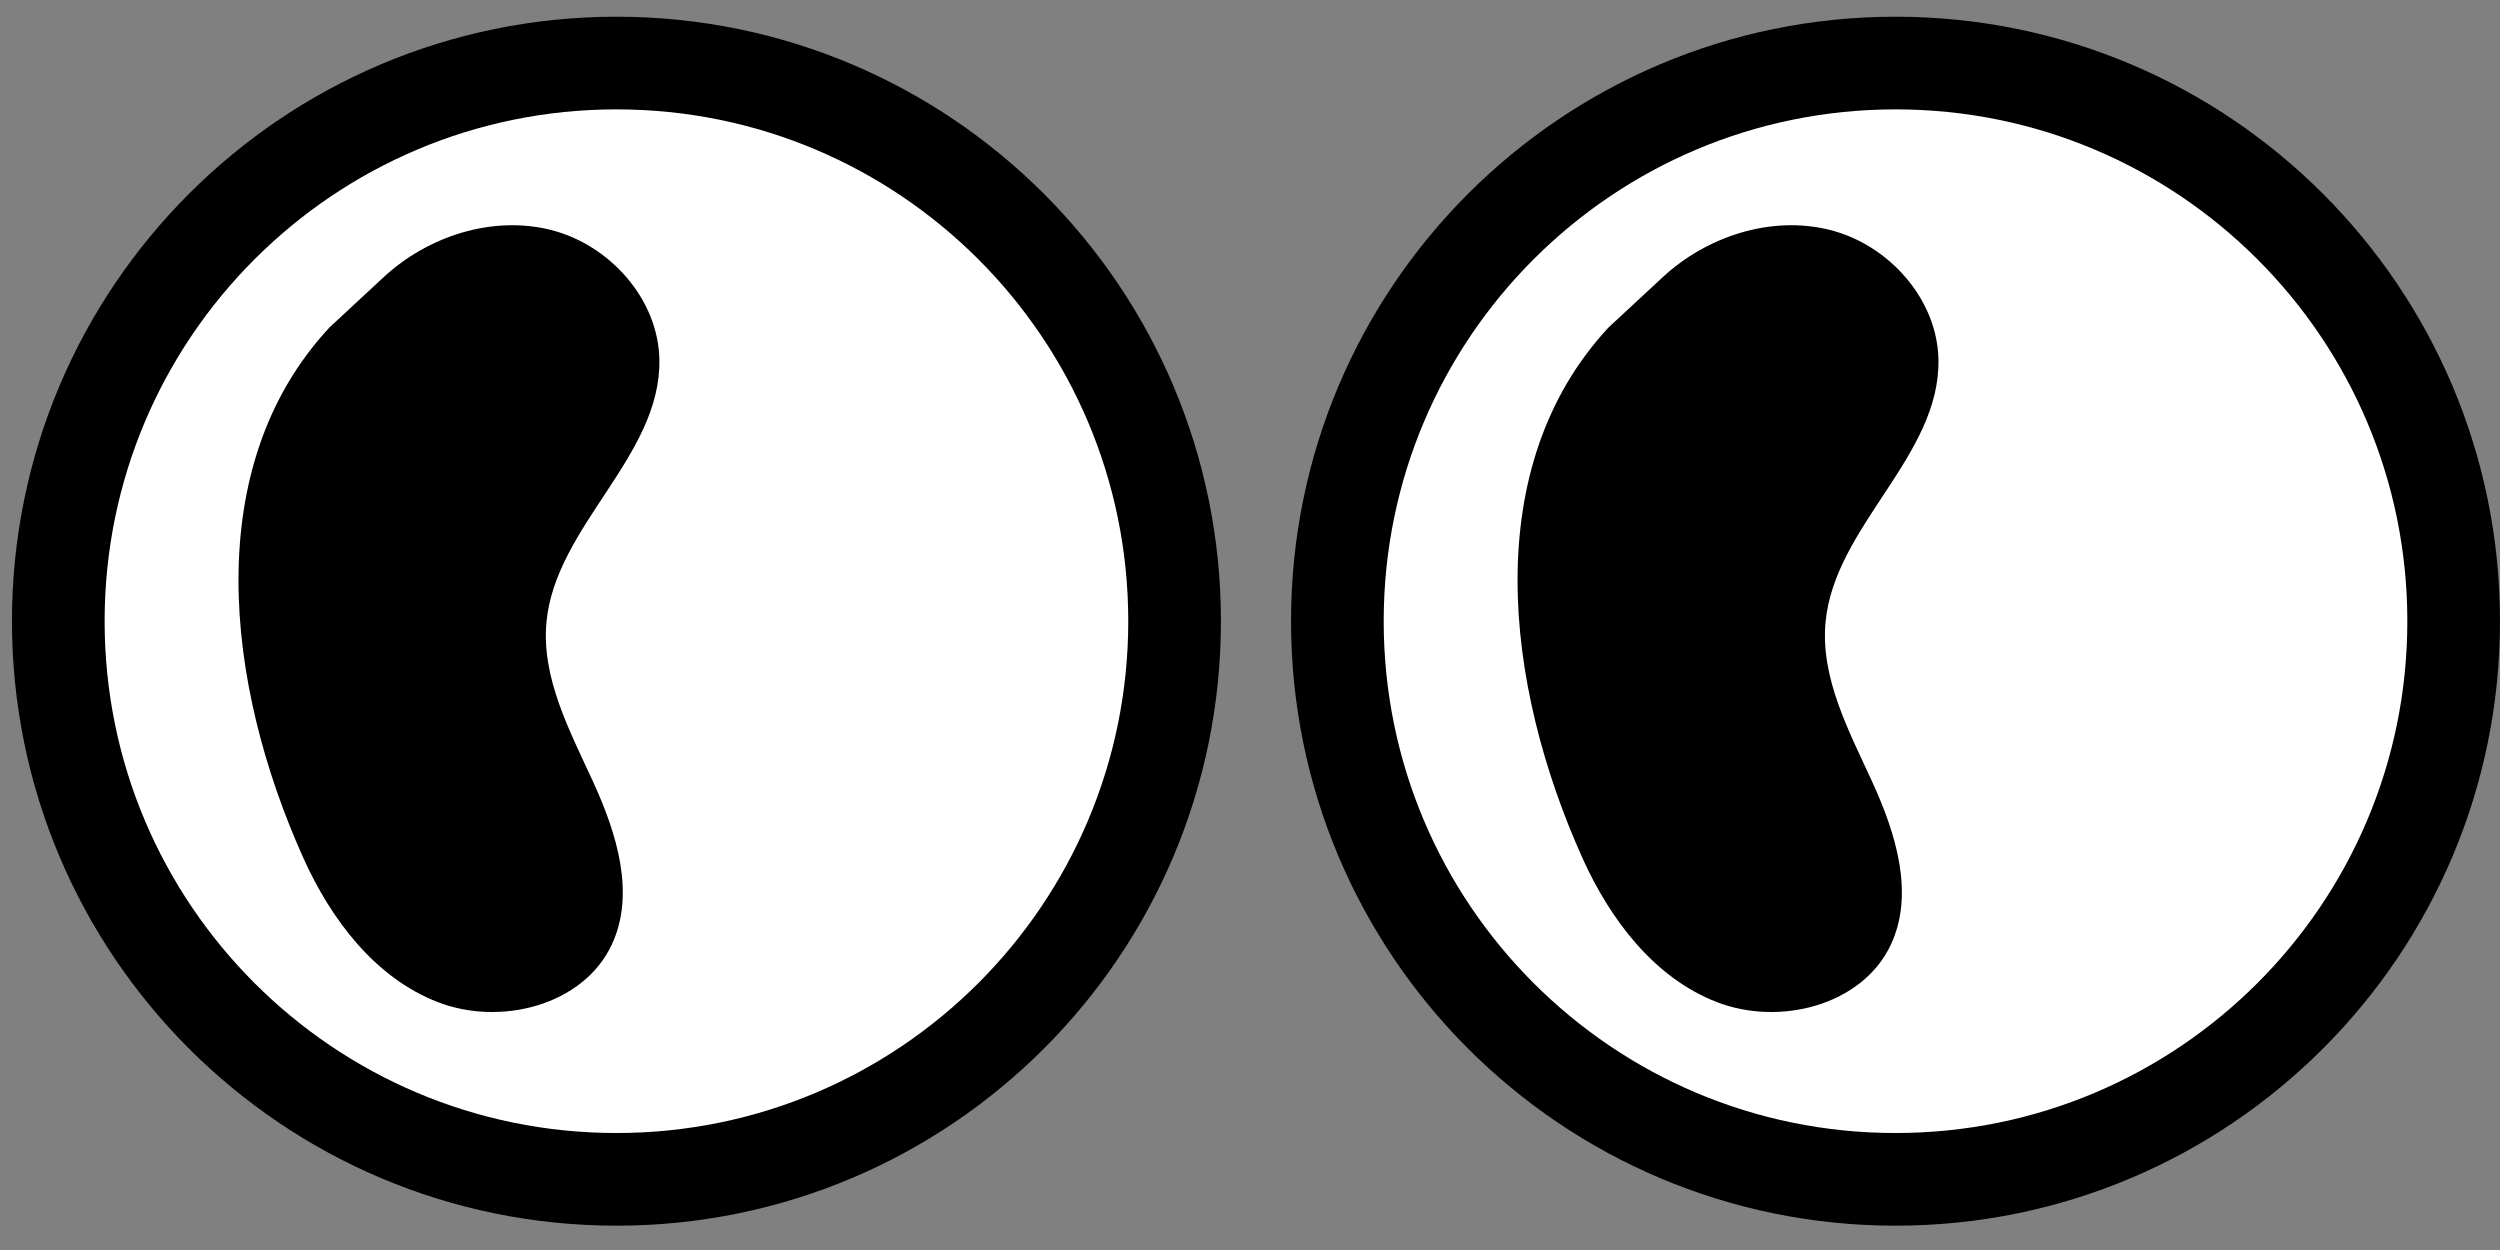 <svg width="92" height="46" viewBox="0 0 92 46" fill="none" xmlns="http://www.w3.org/2000/svg">
<rect x="0" y="0" width="92" height="46" fill="#808080" stroke="none"/>
<g clip-path="url(#clip0_4_29)">
<path d="M22.685 43.4C34.029 43.4 43.225 34.204 43.225 22.86C43.225 11.516 34.029 2.32 22.685 2.32C11.341 2.32 2.145 11.516 2.145 22.86C2.145 34.204 11.341 43.4 22.685 43.4Z" fill="white" stroke="black" stroke-width="3.41" stroke-miterlimit="10"/>
<path d="M12.125 12.05C7.351 17.188 8.289 25.184 11.165 31.578C12.182 33.835 13.796 35.977 16.104 36.875C18.411 37.773 21.463 37.006 22.514 34.761C23.39 32.886 22.696 30.669 21.832 28.782C20.968 26.895 19.917 24.951 20.11 22.888C20.446 19.353 24.333 16.785 24.265 13.232C24.225 11.004 22.435 9.01 20.281 8.464C18.127 7.918 15.751 8.686 14.114 10.203" fill="black"/>
</g>
<g clip-path="url(#clip1_4_29)">
<path d="M69.755 43.4C81.099 43.4 90.295 34.204 90.295 22.86C90.295 11.516 81.099 2.32 69.755 2.32C58.411 2.32 49.215 11.516 49.215 22.86C49.215 34.204 58.411 43.4 69.755 43.4Z" fill="white" stroke="black" stroke-width="3.41" stroke-miterlimit="10"/>
<path d="M59.195 12.05C54.421 17.188 55.359 25.184 58.235 31.578C59.252 33.835 60.866 35.977 63.174 36.875C65.481 37.773 68.533 37.006 69.585 34.761C70.46 32.886 69.766 30.669 68.903 28.782C68.039 26.895 66.987 24.951 67.181 22.888C67.516 19.353 71.403 16.785 71.335 13.232C71.295 11.004 69.505 9.01 67.351 8.464C65.197 7.918 62.821 8.686 61.185 10.203" fill="black"/>
</g>
<defs>
<clipPath id="clip0_4_29">
<rect width="44.49" height="44.49" fill="white" transform="translate(0.44 0.615)"/>
</clipPath>
<clipPath id="clip1_4_29">
<rect width="44.49" height="44.49" fill="white" transform="translate(47.51 0.615)"/>
</clipPath>
</defs>
</svg>
